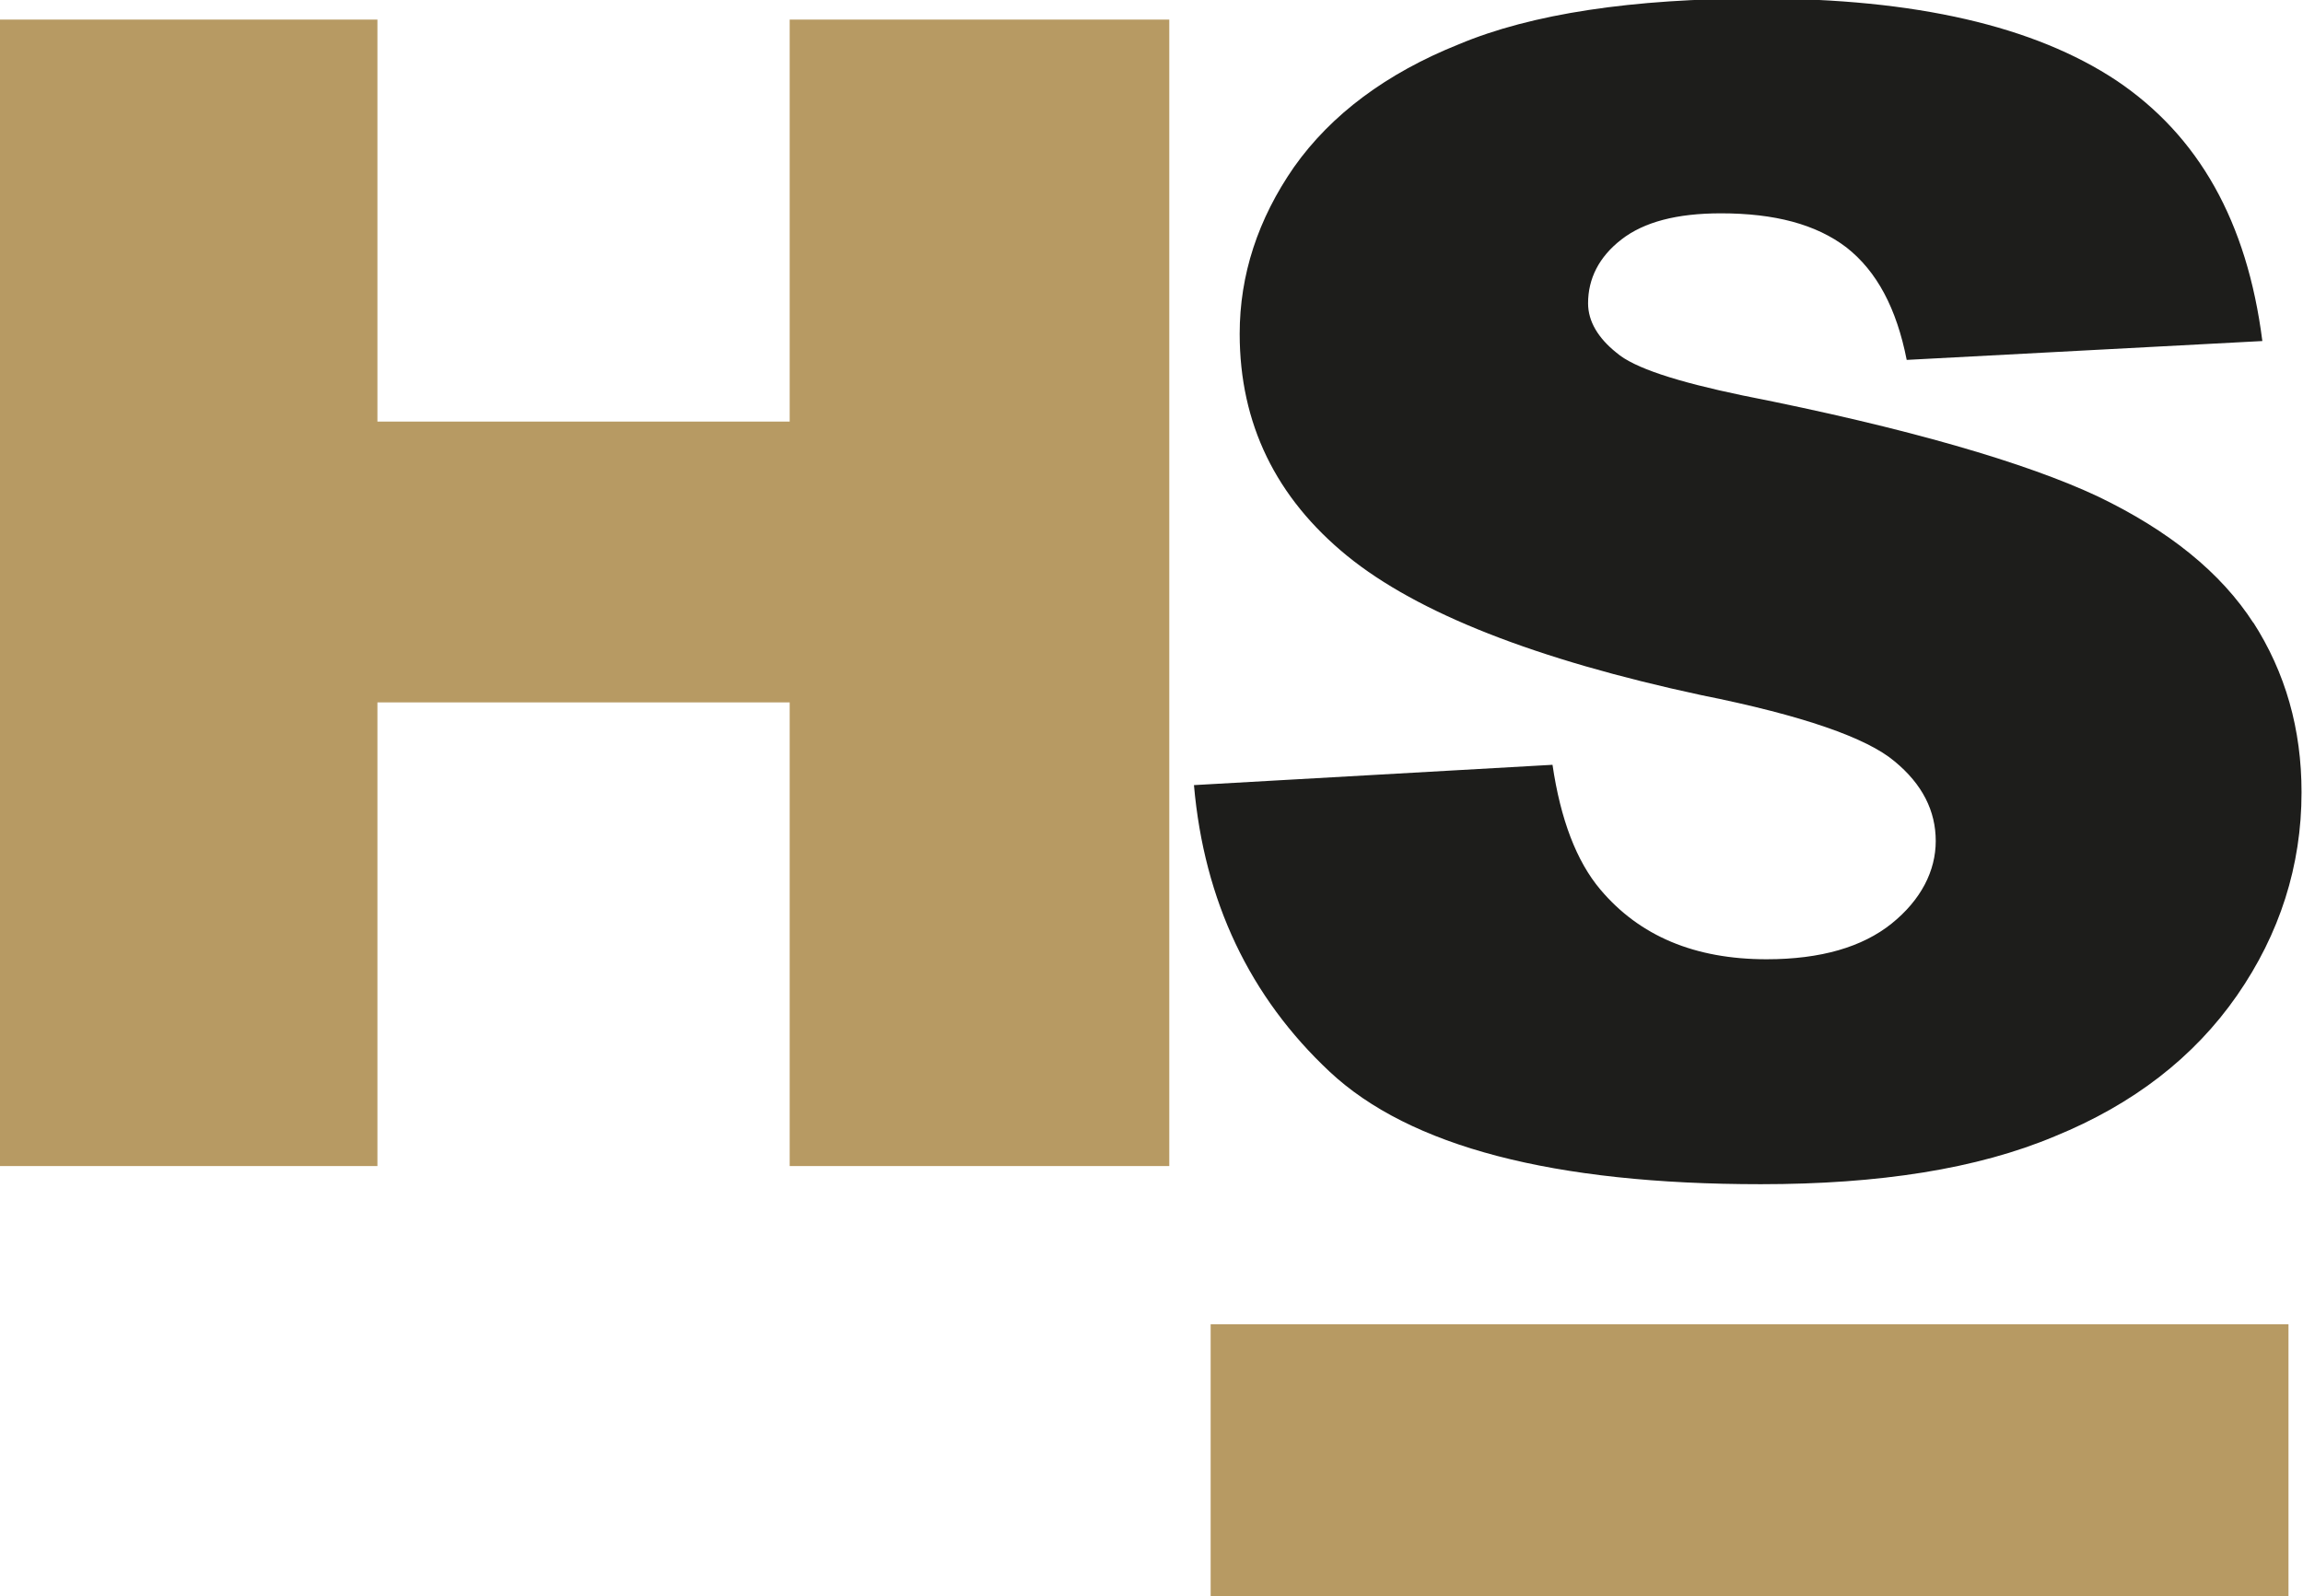 <svg viewBox="0 0 31.73 22" height="22" width="31.73" xmlns="http://www.w3.org/2000/svg" data-sanitized-data-name="Warstwa 1" data-name="Warstwa 1" id="Warstwa_1">
  <defs>
    <style>
      .cls-1 {
        fill: #b79a63;
      }

      .cls-2 {
        fill: #1d1d1b;
      }
    </style>
  </defs>
  <g>
    <path d="M10.88,.27V5.81H5.2V.27H0v15.8H5.2v-6.39h5.68v6.39h5.23V.27h-5.23Z" class="cls-1"></path>
    <path d="M31.05,8.59c-.45-.7-1.17-1.28-2.15-1.75-.98-.46-2.61-.94-4.89-1.39-.91-.19-1.5-.38-1.74-.59-.25-.2-.39-.43-.39-.68,0-.34,.15-.64,.46-.88,.31-.24,.76-.36,1.37-.36,.74,0,1.31,.15,1.73,.47,.42,.33,.69,.84,.83,1.55l4.9-.26c-.21-1.65-.88-2.83-2.01-3.59-1.13-.75-2.77-1.13-4.92-1.13-1.75,0-3.14,.21-4.14,.63-1,.4-1.76,.97-2.27,1.69-.5,.72-.75,1.49-.75,2.3,0,1.24,.5,2.26,1.48,3.06,.97,.79,2.6,1.43,4.88,1.92,1.4,.28,2.28,.59,2.66,.91,.39,.32,.57,.69,.57,1.1s-.2,.81-.61,1.14c-.4,.32-.97,.49-1.72,.49-.99,0-1.75-.32-2.29-.96-.33-.39-.55-.97-.66-1.72l-4.94,.28c.14,1.6,.77,2.92,1.87,3.95s3.08,1.55,5.94,1.55c1.63,0,2.98-.21,4.05-.66,1.08-.44,1.92-1.09,2.51-1.94,.59-.85,.89-1.79,.89-2.8,0-.87-.22-1.65-.67-2.35Z" class="cls-2"></path>
  </g>
  <rect height="3.76" width="14.85" y="18.25" x="16.68" class="cls-1"></rect>
</svg>